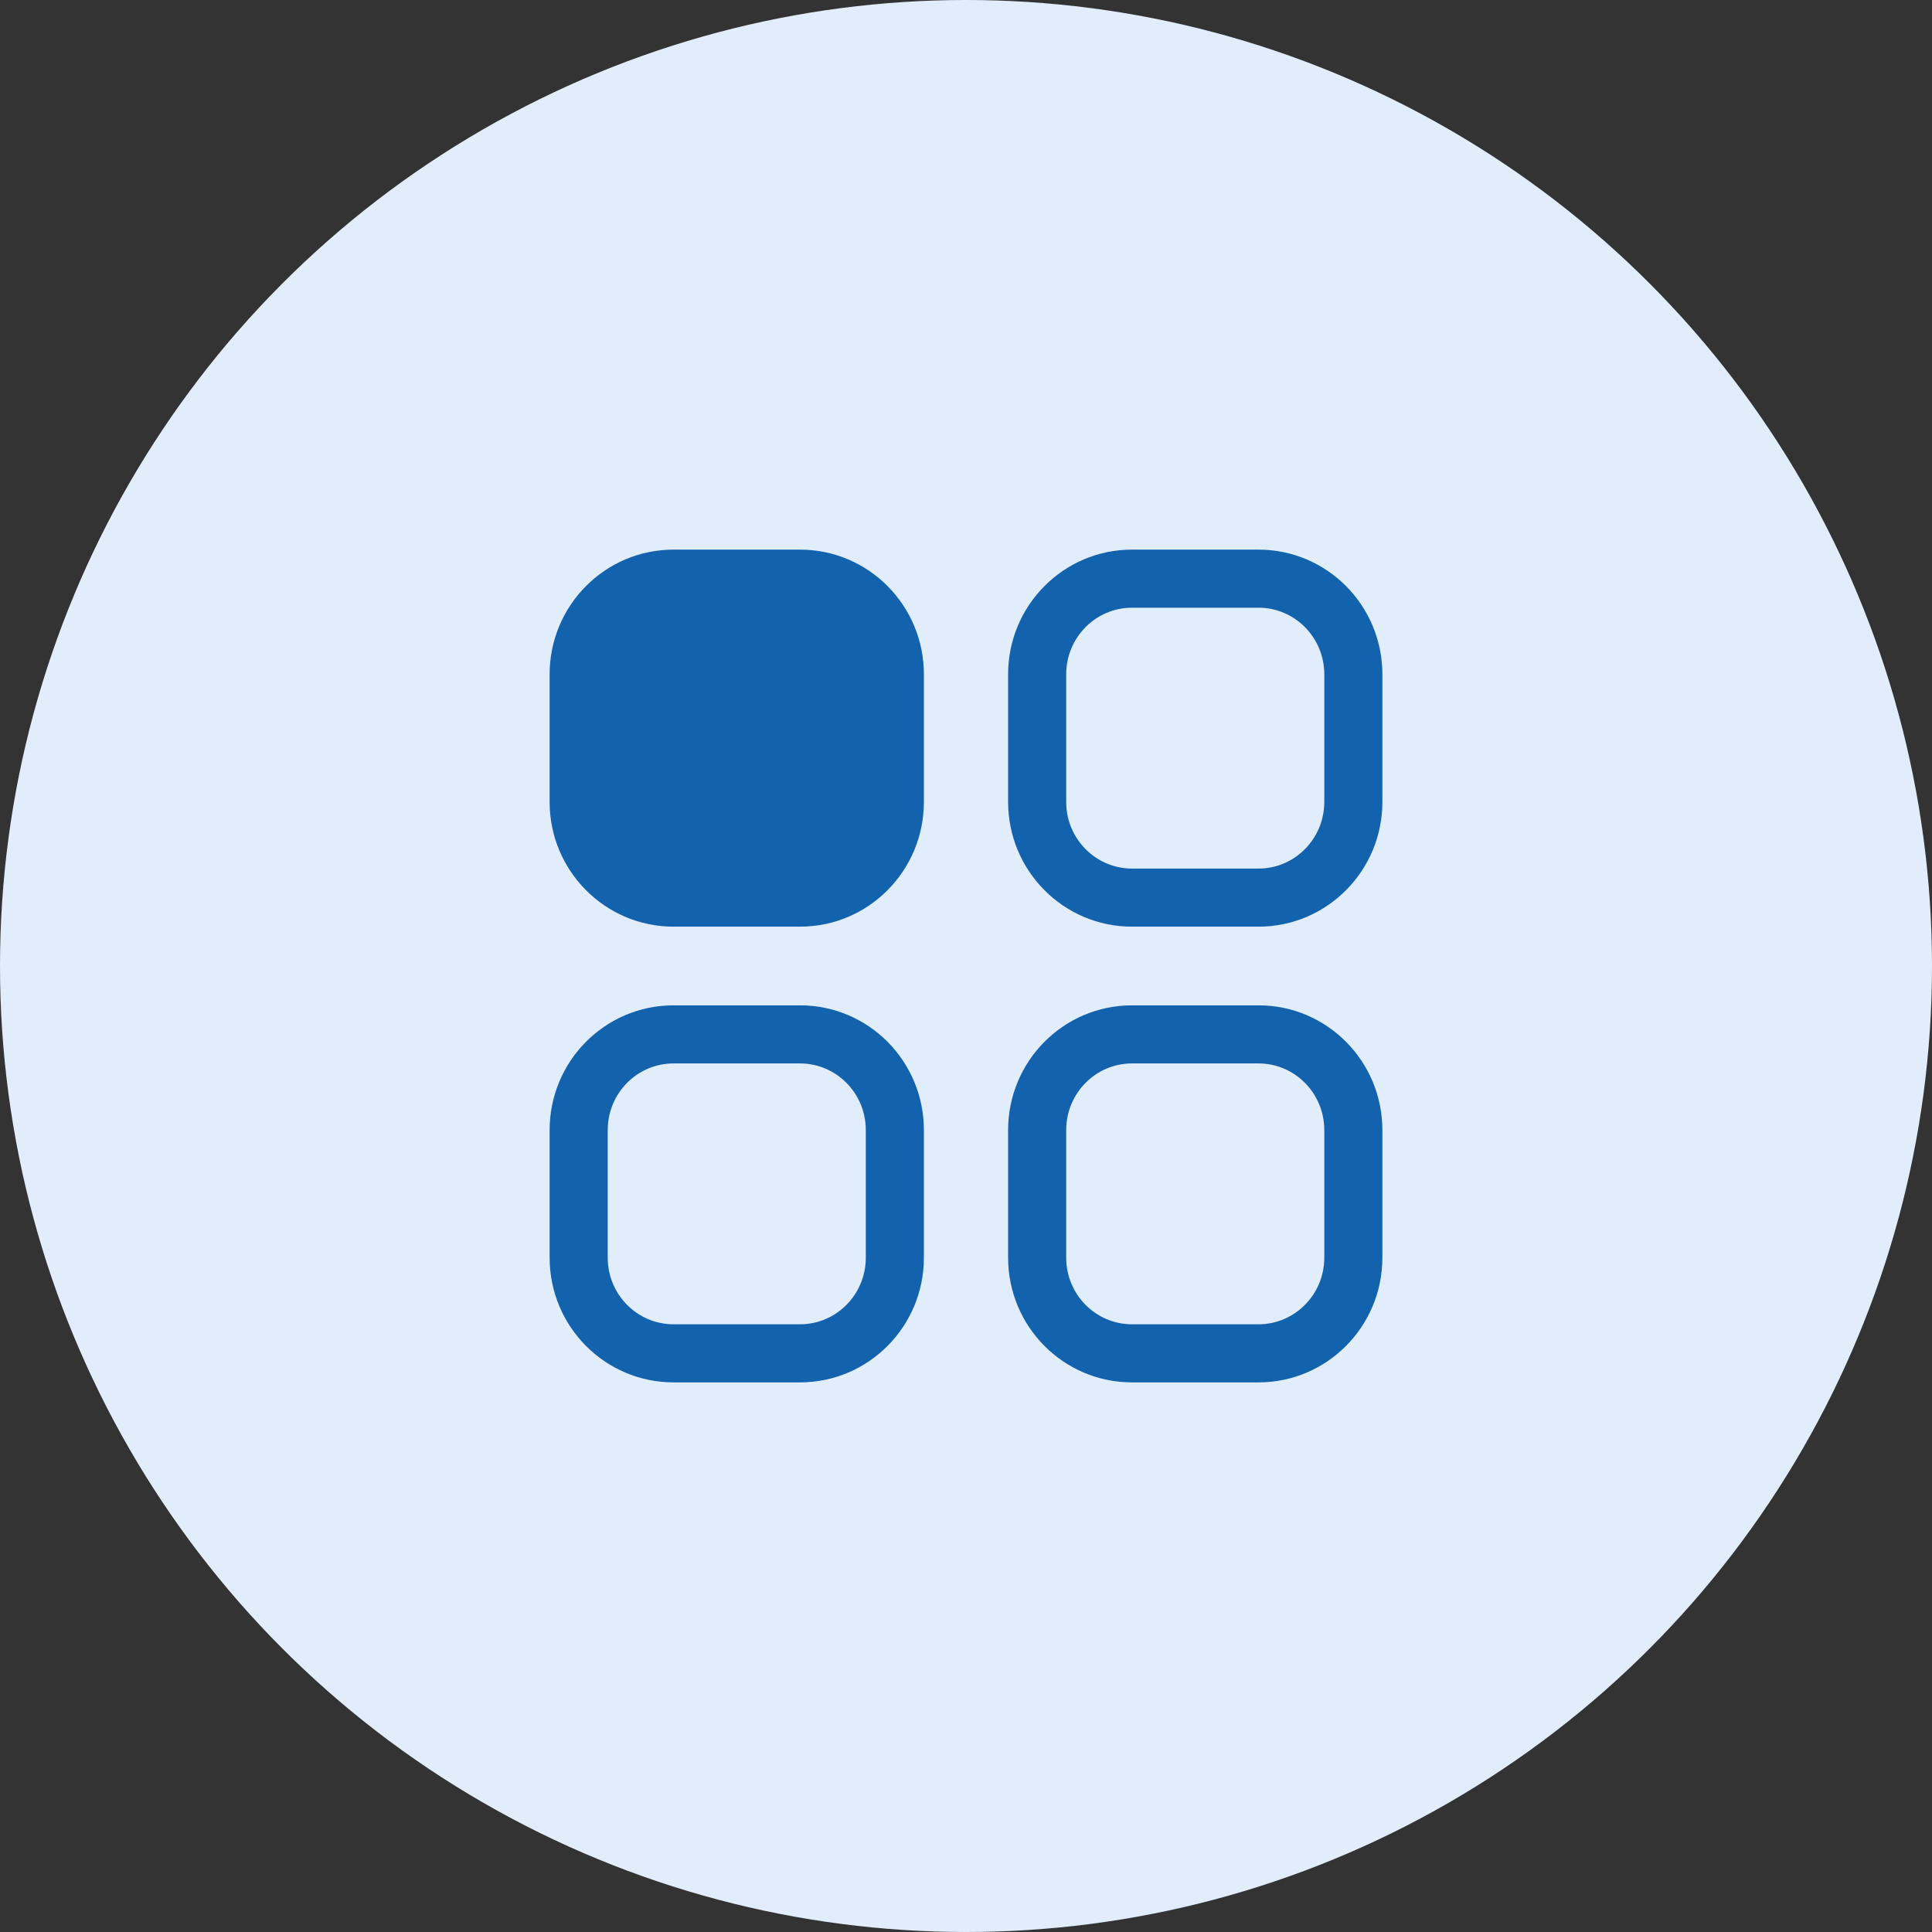 <svg width="58" height="58" viewBox="0 0 58 58" fill="none" xmlns="http://www.w3.org/2000/svg">
<rect x="0" y="0" width="58" height="58" fill="#333333" stroke="none"/>
<circle cx="29" cy="29" r="29" fill="#E2EDFC"/>
<path d="M24.017 30.181C26.073 30.181 27.736 31.859 27.736 33.927V37.756C27.736 39.822 26.073 41.5 24.017 41.5H20.22C18.164 41.5 16.5 39.822 16.5 37.756V33.927C16.5 31.859 18.163 30.181 20.22 30.181H24.017ZM37.782 30.181C39.837 30.181 41.5 31.86 41.5 33.927V37.756C41.5 39.822 39.837 41.5 37.782 41.5H33.983C31.927 41.5 30.264 39.822 30.264 37.756V33.927C30.264 31.859 31.927 30.181 33.983 30.181H37.782ZM24.017 31.925H20.22C19.13 31.925 18.244 32.819 18.244 33.927V37.756C18.244 38.862 19.13 39.756 20.22 39.756H24.017C25.106 39.756 25.992 38.862 25.992 37.756V33.927C25.992 32.819 25.106 31.925 24.017 31.925ZM37.782 31.925H33.983C32.894 31.925 32.008 32.819 32.008 33.927V37.756C32.008 38.862 32.894 39.756 33.983 39.756H37.782C38.87 39.756 39.756 38.862 39.756 37.756V33.927C39.756 32.819 38.87 31.925 37.782 31.925ZM37.782 16.5C39.837 16.5 41.5 18.178 41.5 20.244V24.075C41.5 26.14 39.836 27.819 37.782 27.819H33.983C31.927 27.819 30.264 26.14 30.264 24.075V20.244C30.264 18.178 31.927 16.5 33.983 16.5H37.782ZM24.017 16.5C26.073 16.5 27.736 18.178 27.736 20.244V24.075C27.736 26.14 26.073 27.819 24.017 27.819H20.22C18.164 27.819 16.5 26.14 16.5 24.075V20.244C16.5 18.178 18.164 16.5 20.22 16.5H24.017ZM37.782 18.244H33.983C32.894 18.244 32.008 19.138 32.008 20.244V24.075C32.008 25.18 32.894 26.075 33.983 26.075H37.782C38.869 26.075 39.756 25.18 39.756 24.075V20.244C39.756 19.138 38.87 18.244 37.782 18.244Z" fill="#1362AE"/>
</svg>
